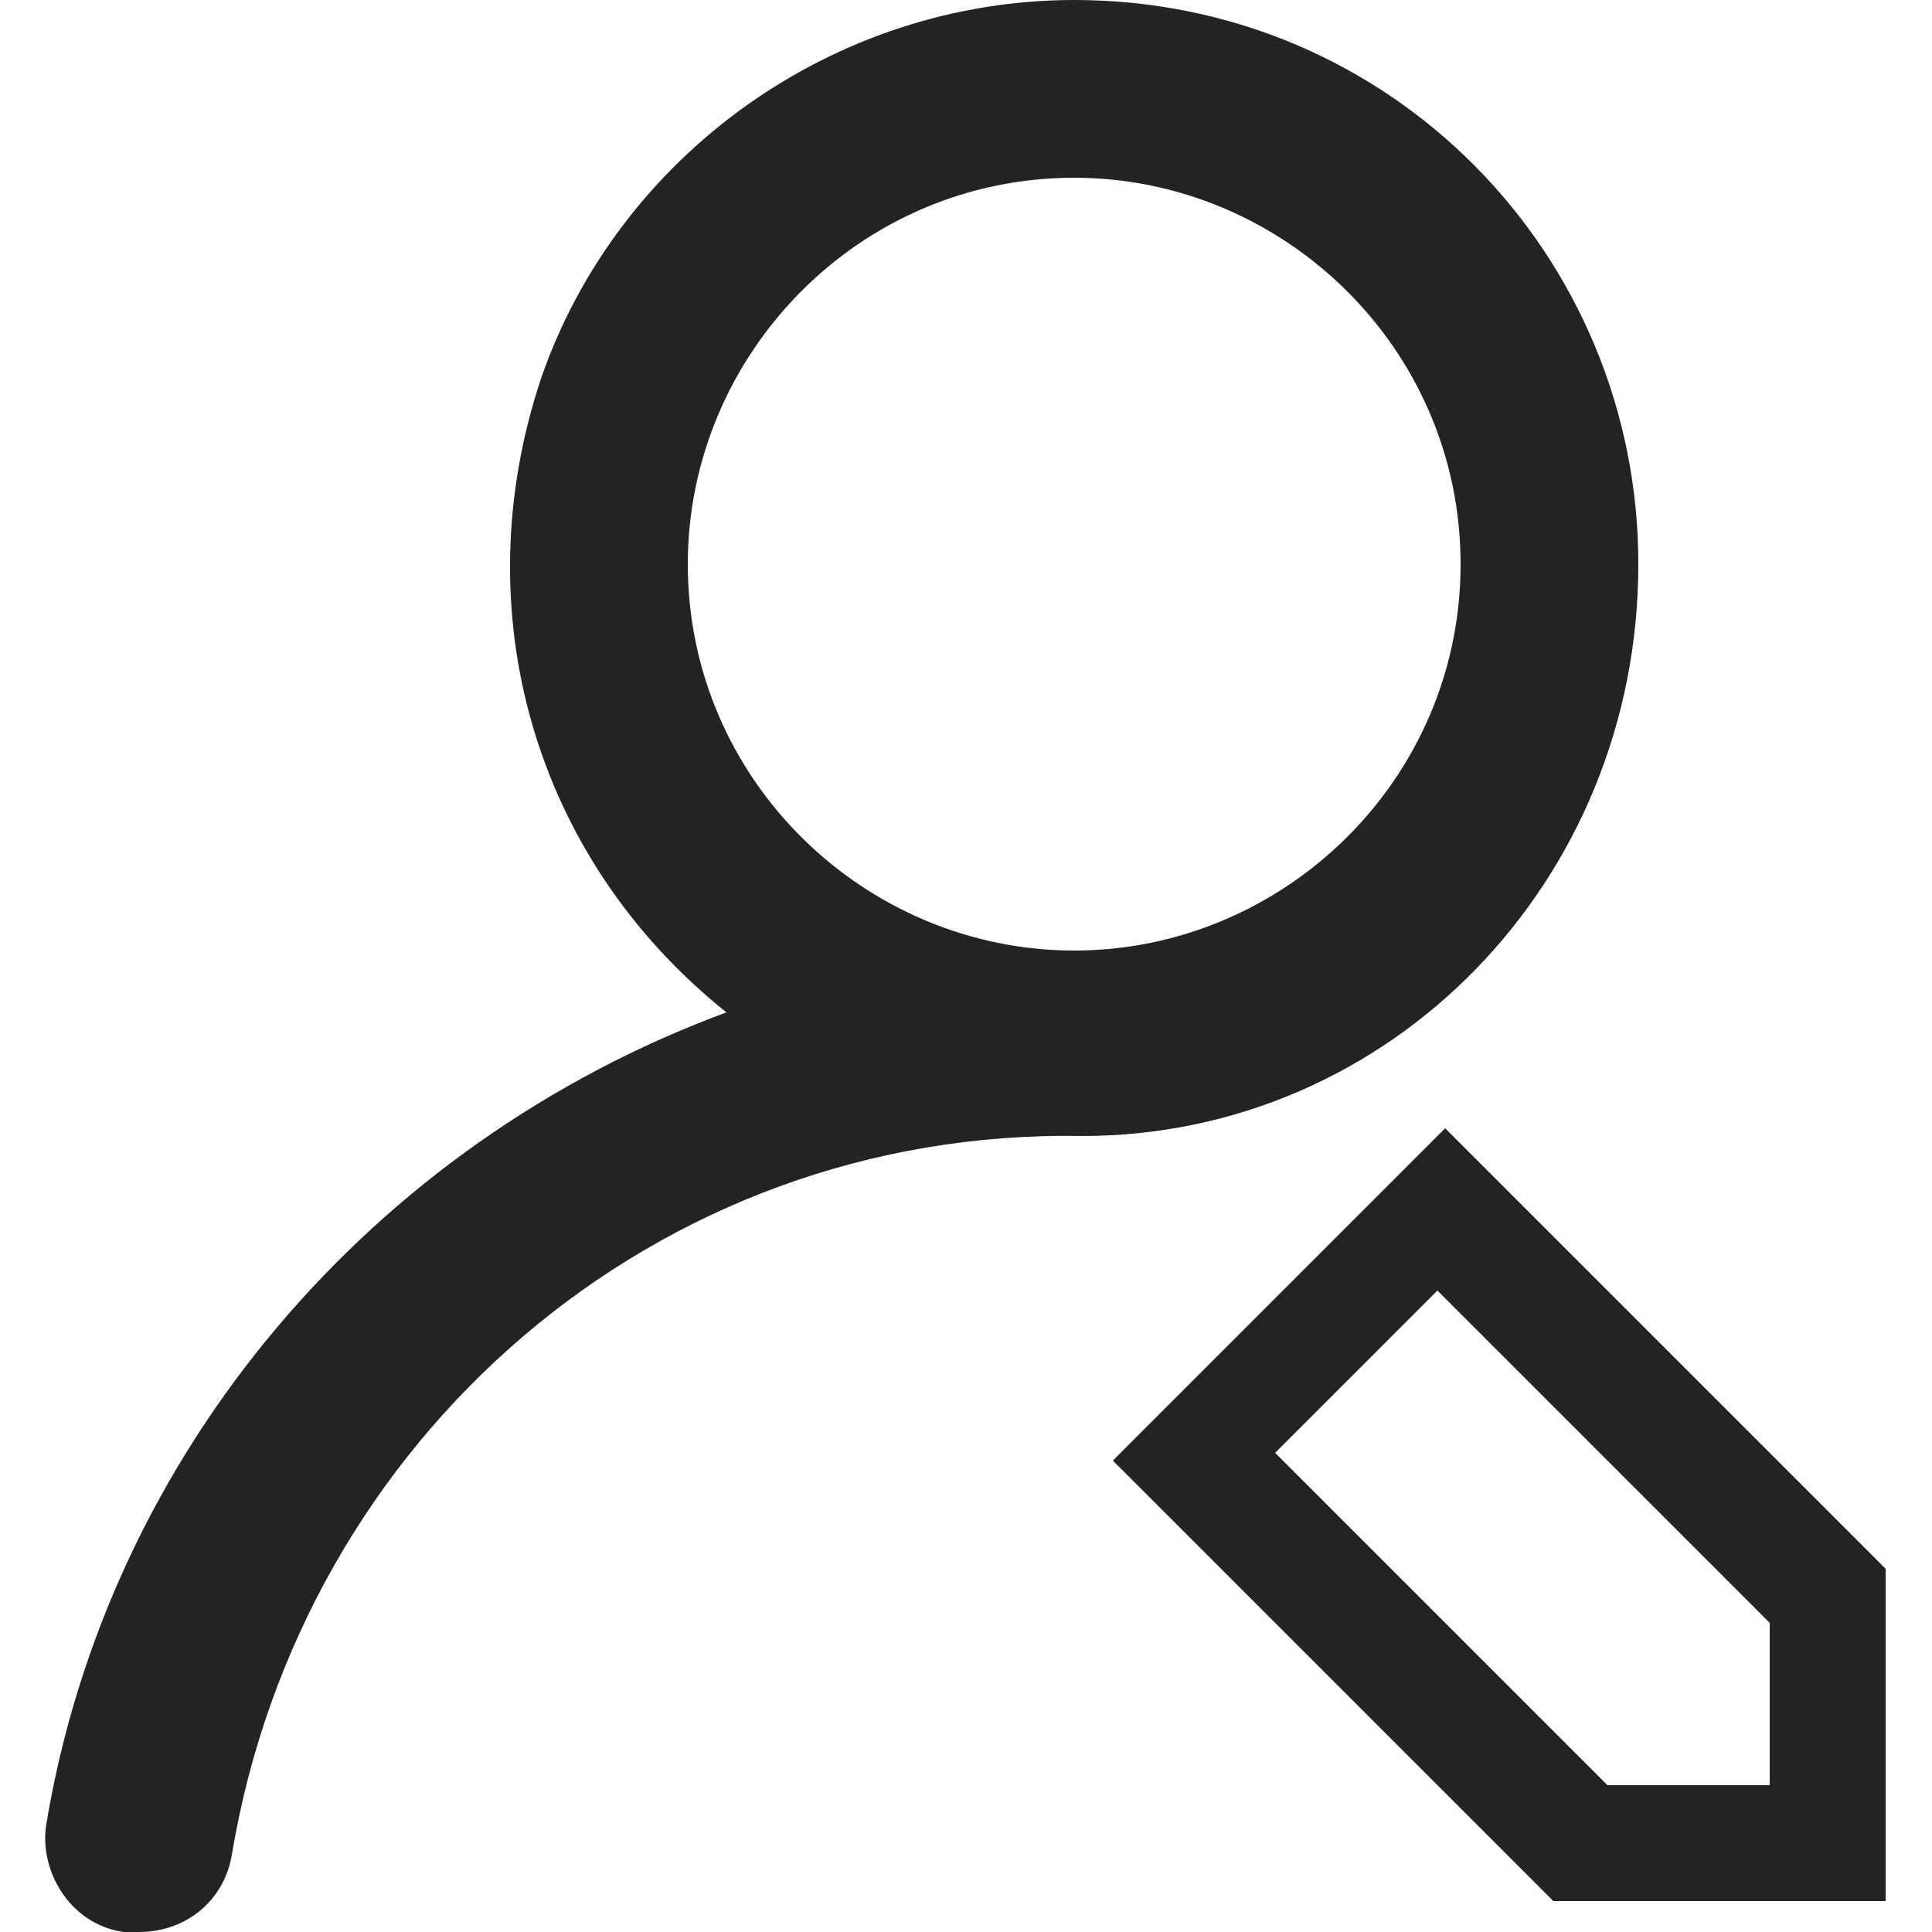 <?xml version="1.0" encoding="utf-8"?>
<!-- Generator: Adobe Illustrator 23.1.0, SVG Export Plug-In . SVG Version: 6.00 Build 0)  -->
<svg version="1.1" id="图层_1" xmlns="http://www.w3.org/2000/svg" xmlns:xlink="http://www.w3.org/1999/xlink" x="0px" y="0px"
	 viewBox="0 0 25 25" style="enable-background:new 0 0 25 25;" xml:space="preserve">
<g>
	<path style="fill:#232323;" d="M21.2,7.3C21.2,3.3,18,0,13.9,0C10.8,0,8,2,7,4.9c-1,3-0.1,6.2,2.4,8.2c-4.6,1.7-8,5.7-8.8,10.5
		c-0.1,0.6,0.3,1.3,1,1.4c0.1,0,0.1,0,0.2,0c0.6,0,1.1-0.4,1.2-1c0.9-5.4,5.5-9.4,11-9.3C18,14.7,21.2,11.4,21.2,7.3z M13.9,12.3
		c-2.7,0-5-2.2-5-5c0-2.7,2.2-5,5-5c2.7,0,5,2.2,5,5C18.9,10.1,16.6,12.3,13.9,12.3z"/>
	<path style="fill:#232323;" d="M18.7,14.6l-4.3,4.3l5.7,5.7h4.3v-4.3L18.7,14.6z M22.9,23.1h-2.1l-4.3-4.3l2.1-2.1l4.3,4.3V23.1z"
		/>
</g>
<g>
</g>
<g>
</g>
<g>
</g>
<g>
</g>
<g>
</g>
<g>
</g>
<g>
</g>
<g>
</g>
<g>
</g>
<g>
</g>
<g>
</g>
<g>
</g>
<g>
</g>
<g>
</g>
<g>
</g>
</svg>
